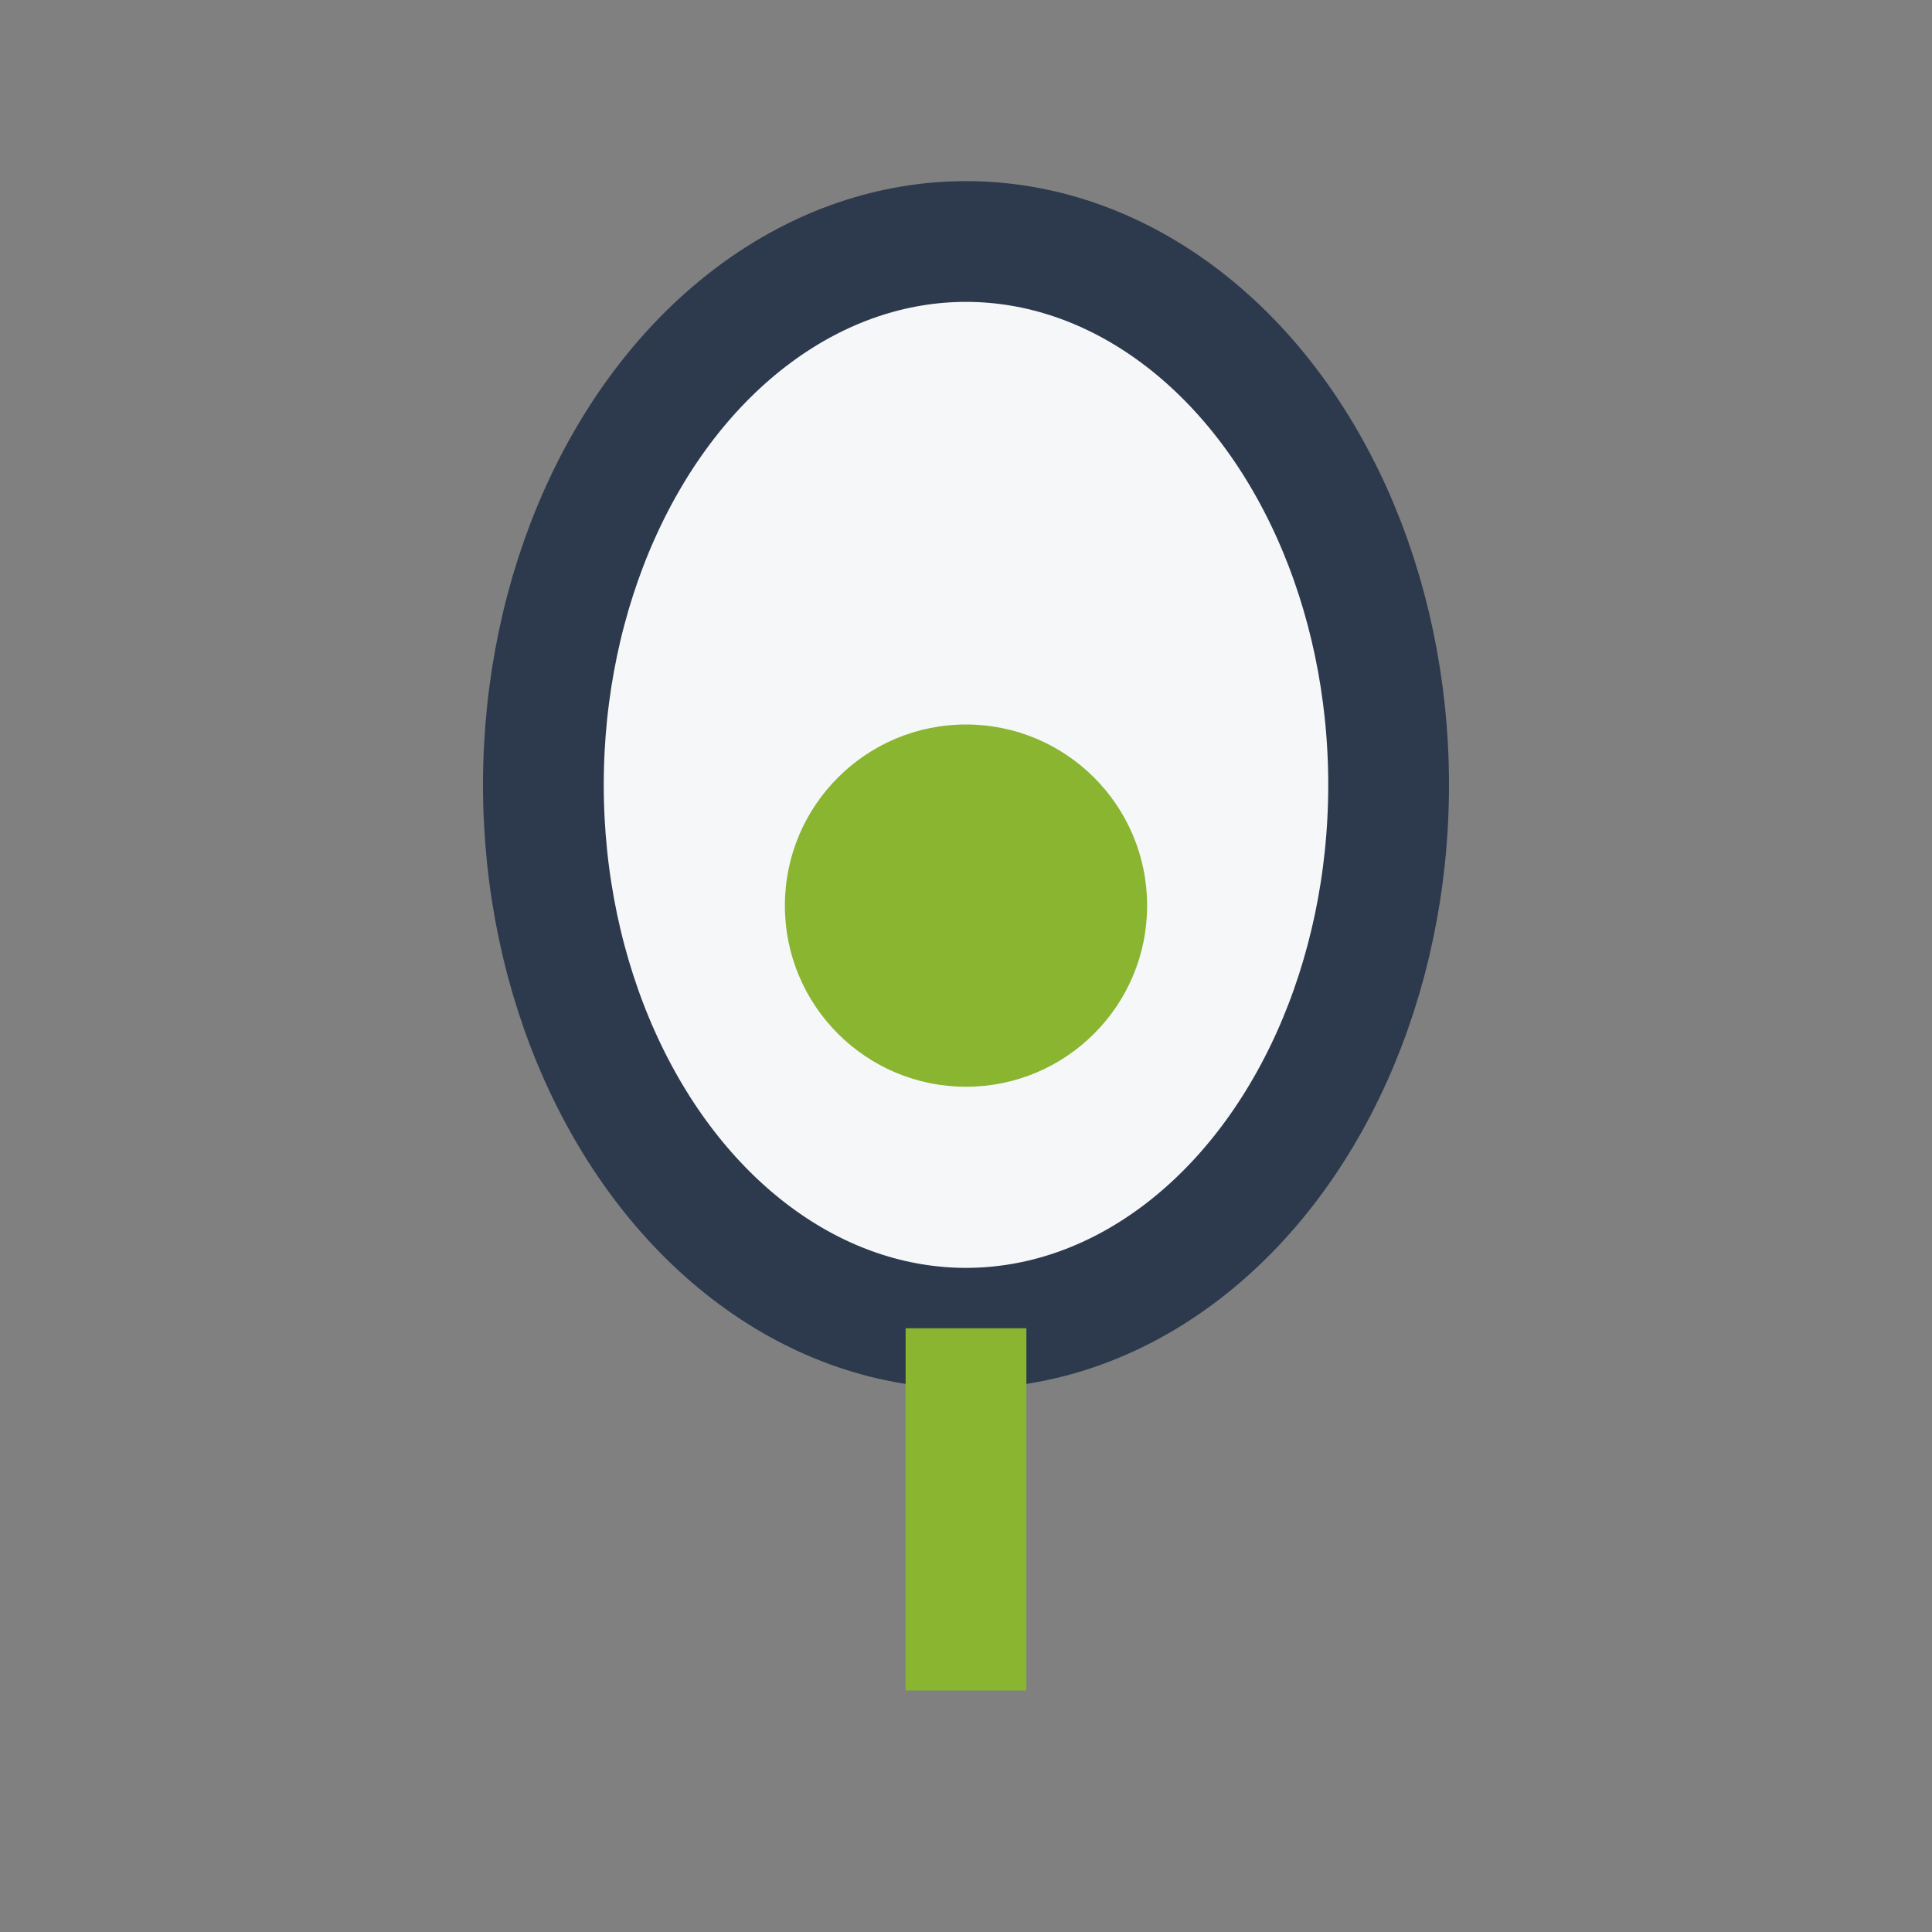 <?xml version="1.0" encoding="UTF-8"?>
<svg xmlns="http://www.w3.org/2000/svg" width="32" height="32" viewBox="0 0 32 32"><rect x="0" y="0" width="32" height="32" fill="#808080" stroke="none"/><ellipse cx="16" cy="13" rx="7" ry="9" fill="#F6F7F9" stroke="#2D3A4D" stroke-width="2"/><circle cx="16" cy="15" r="3" fill="#89B530"/><path d="M16 22l0 6" stroke="#89B530" stroke-width="2"/></svg>